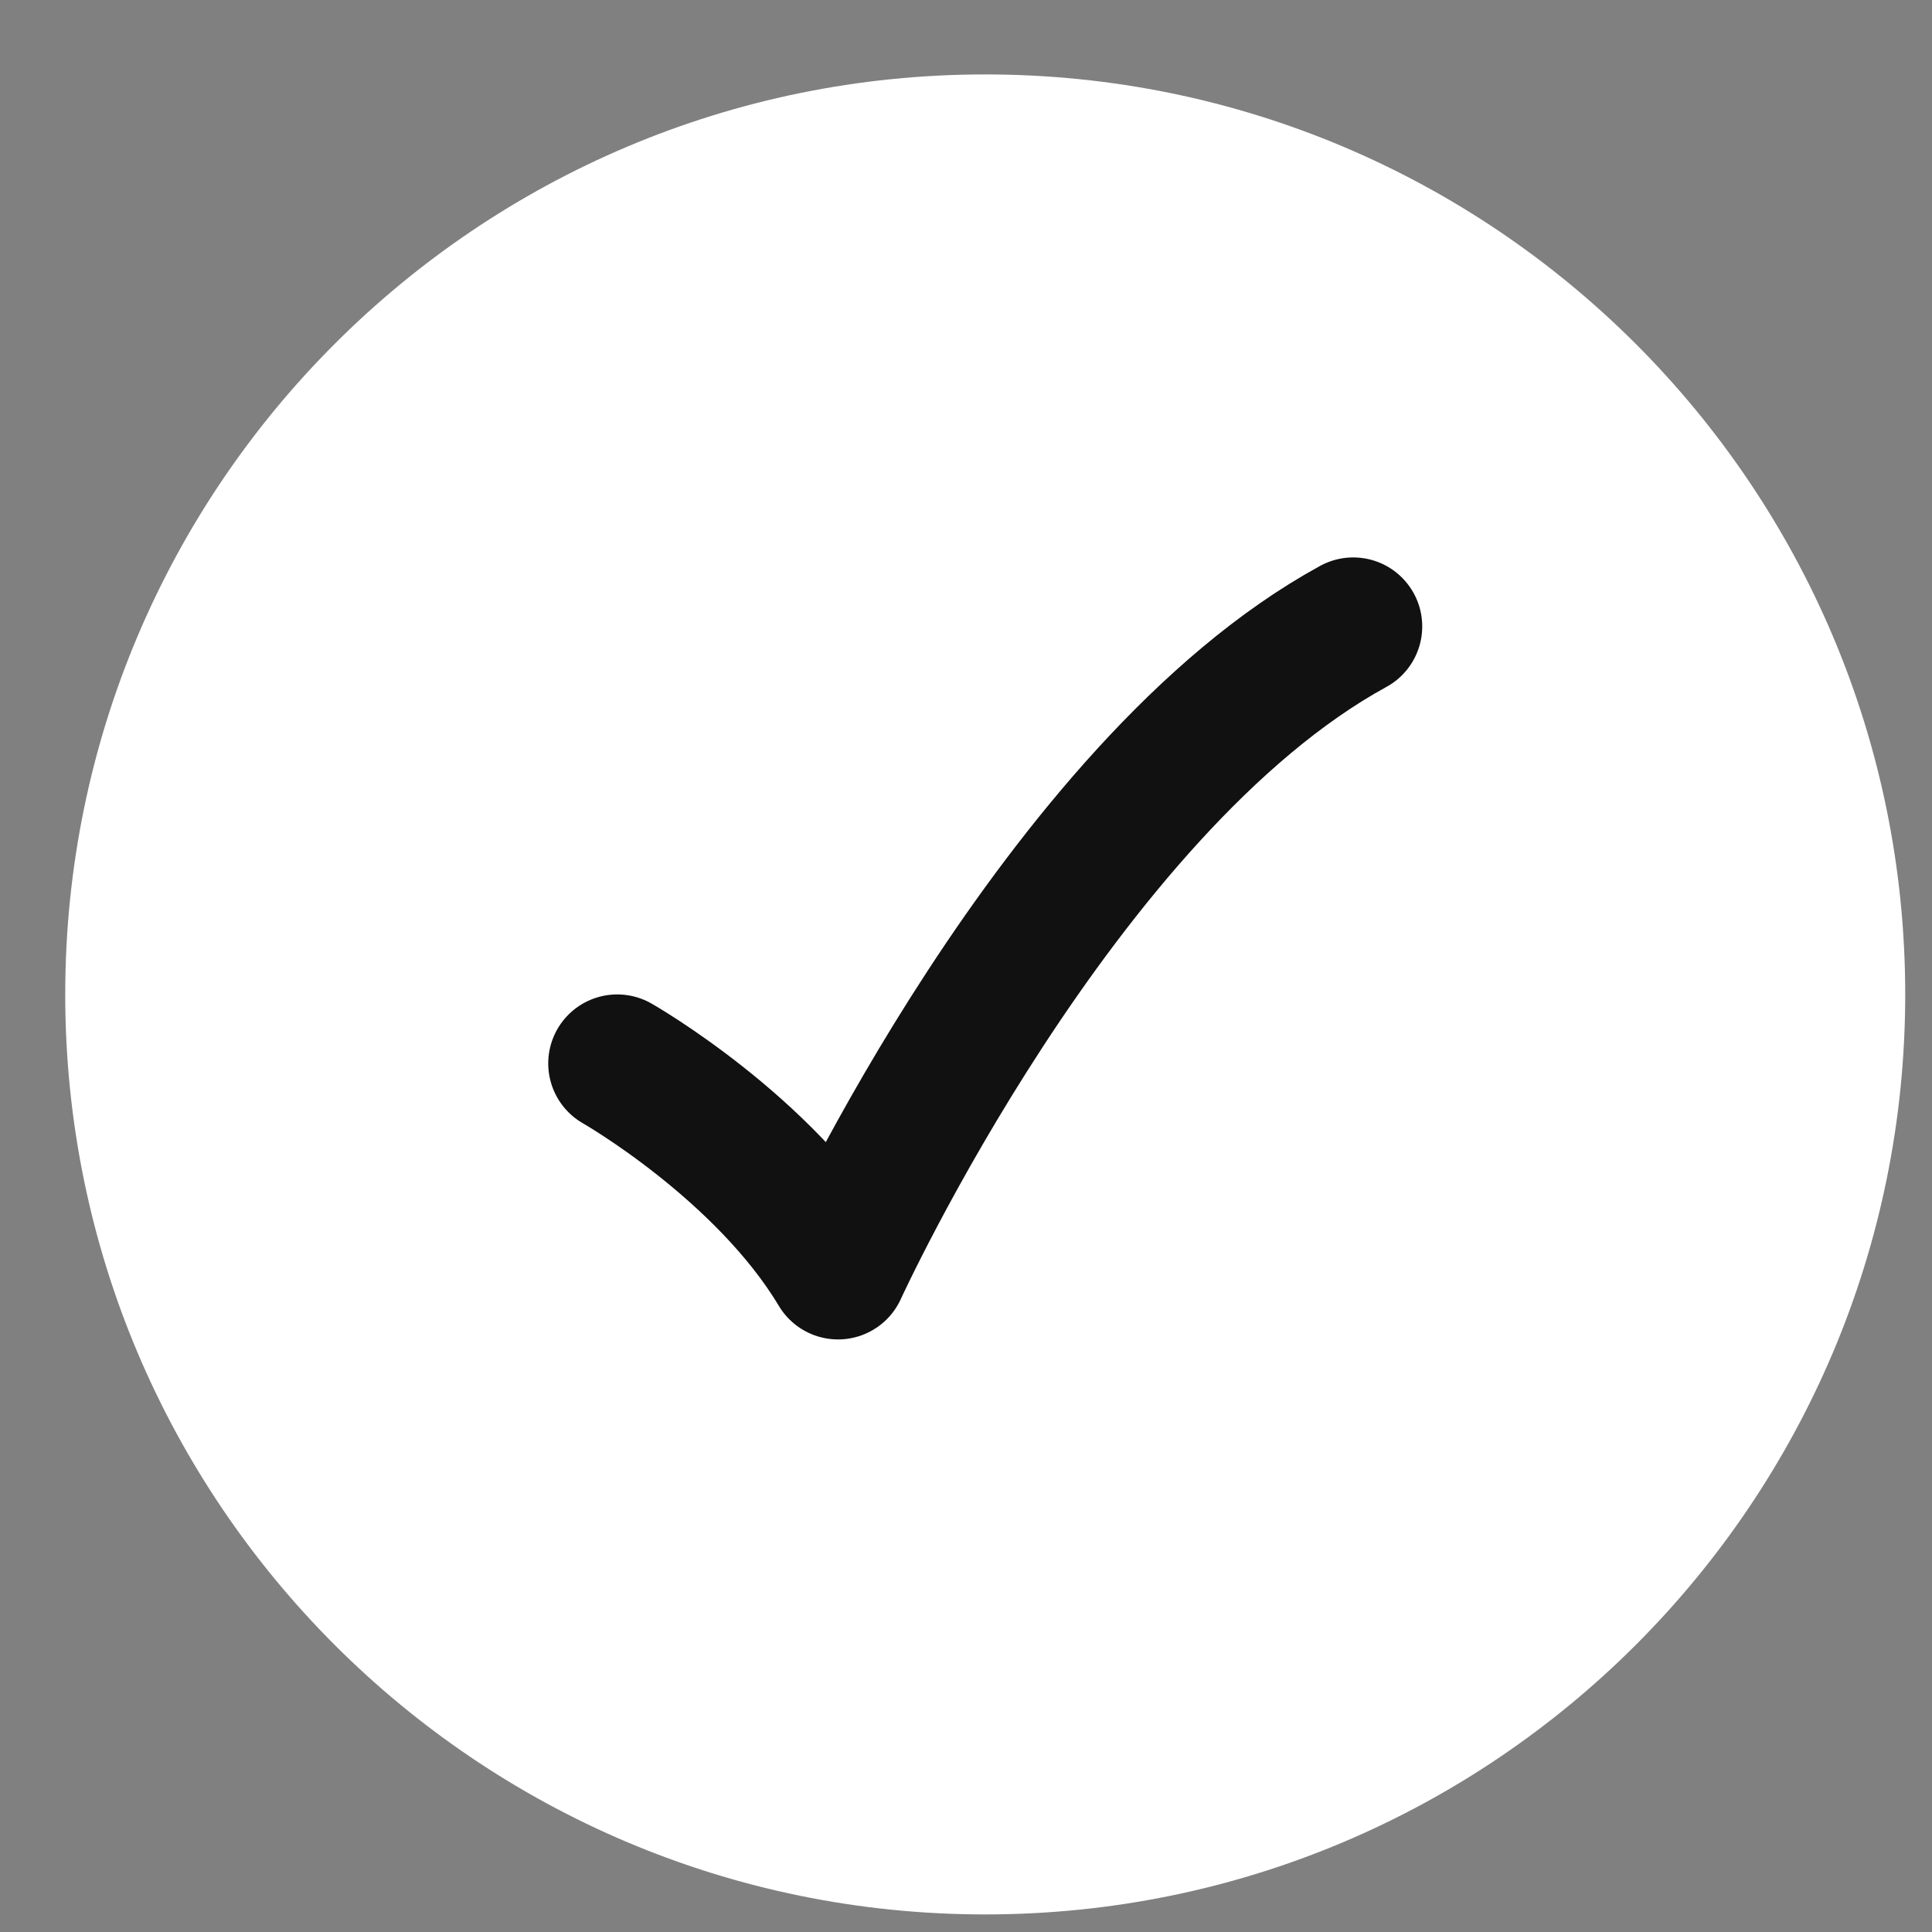 <?xml version="1.0" encoding="UTF-8"?> <svg xmlns="http://www.w3.org/2000/svg" width="21" height="21" viewBox="0 0 21 21" fill="none"><rect x="0" y="0" width="21" height="21" fill="#808080" stroke="none"/><path d="M20.709 10.809C20.709 5.286 16.232 0.809 10.709 0.809C5.186 0.809 0.709 5.286 0.709 10.809C0.709 16.331 5.186 20.809 10.709 20.809C16.232 20.809 20.709 16.331 20.709 10.809Z" fill="white"></path><path d="M6.709 11.559C6.709 11.559 8.309 12.471 9.109 13.809C9.109 13.809 11.509 8.559 14.709 6.809" stroke="#111111" stroke-width="1.5" stroke-linecap="round" stroke-linejoin="round"></path></svg> 